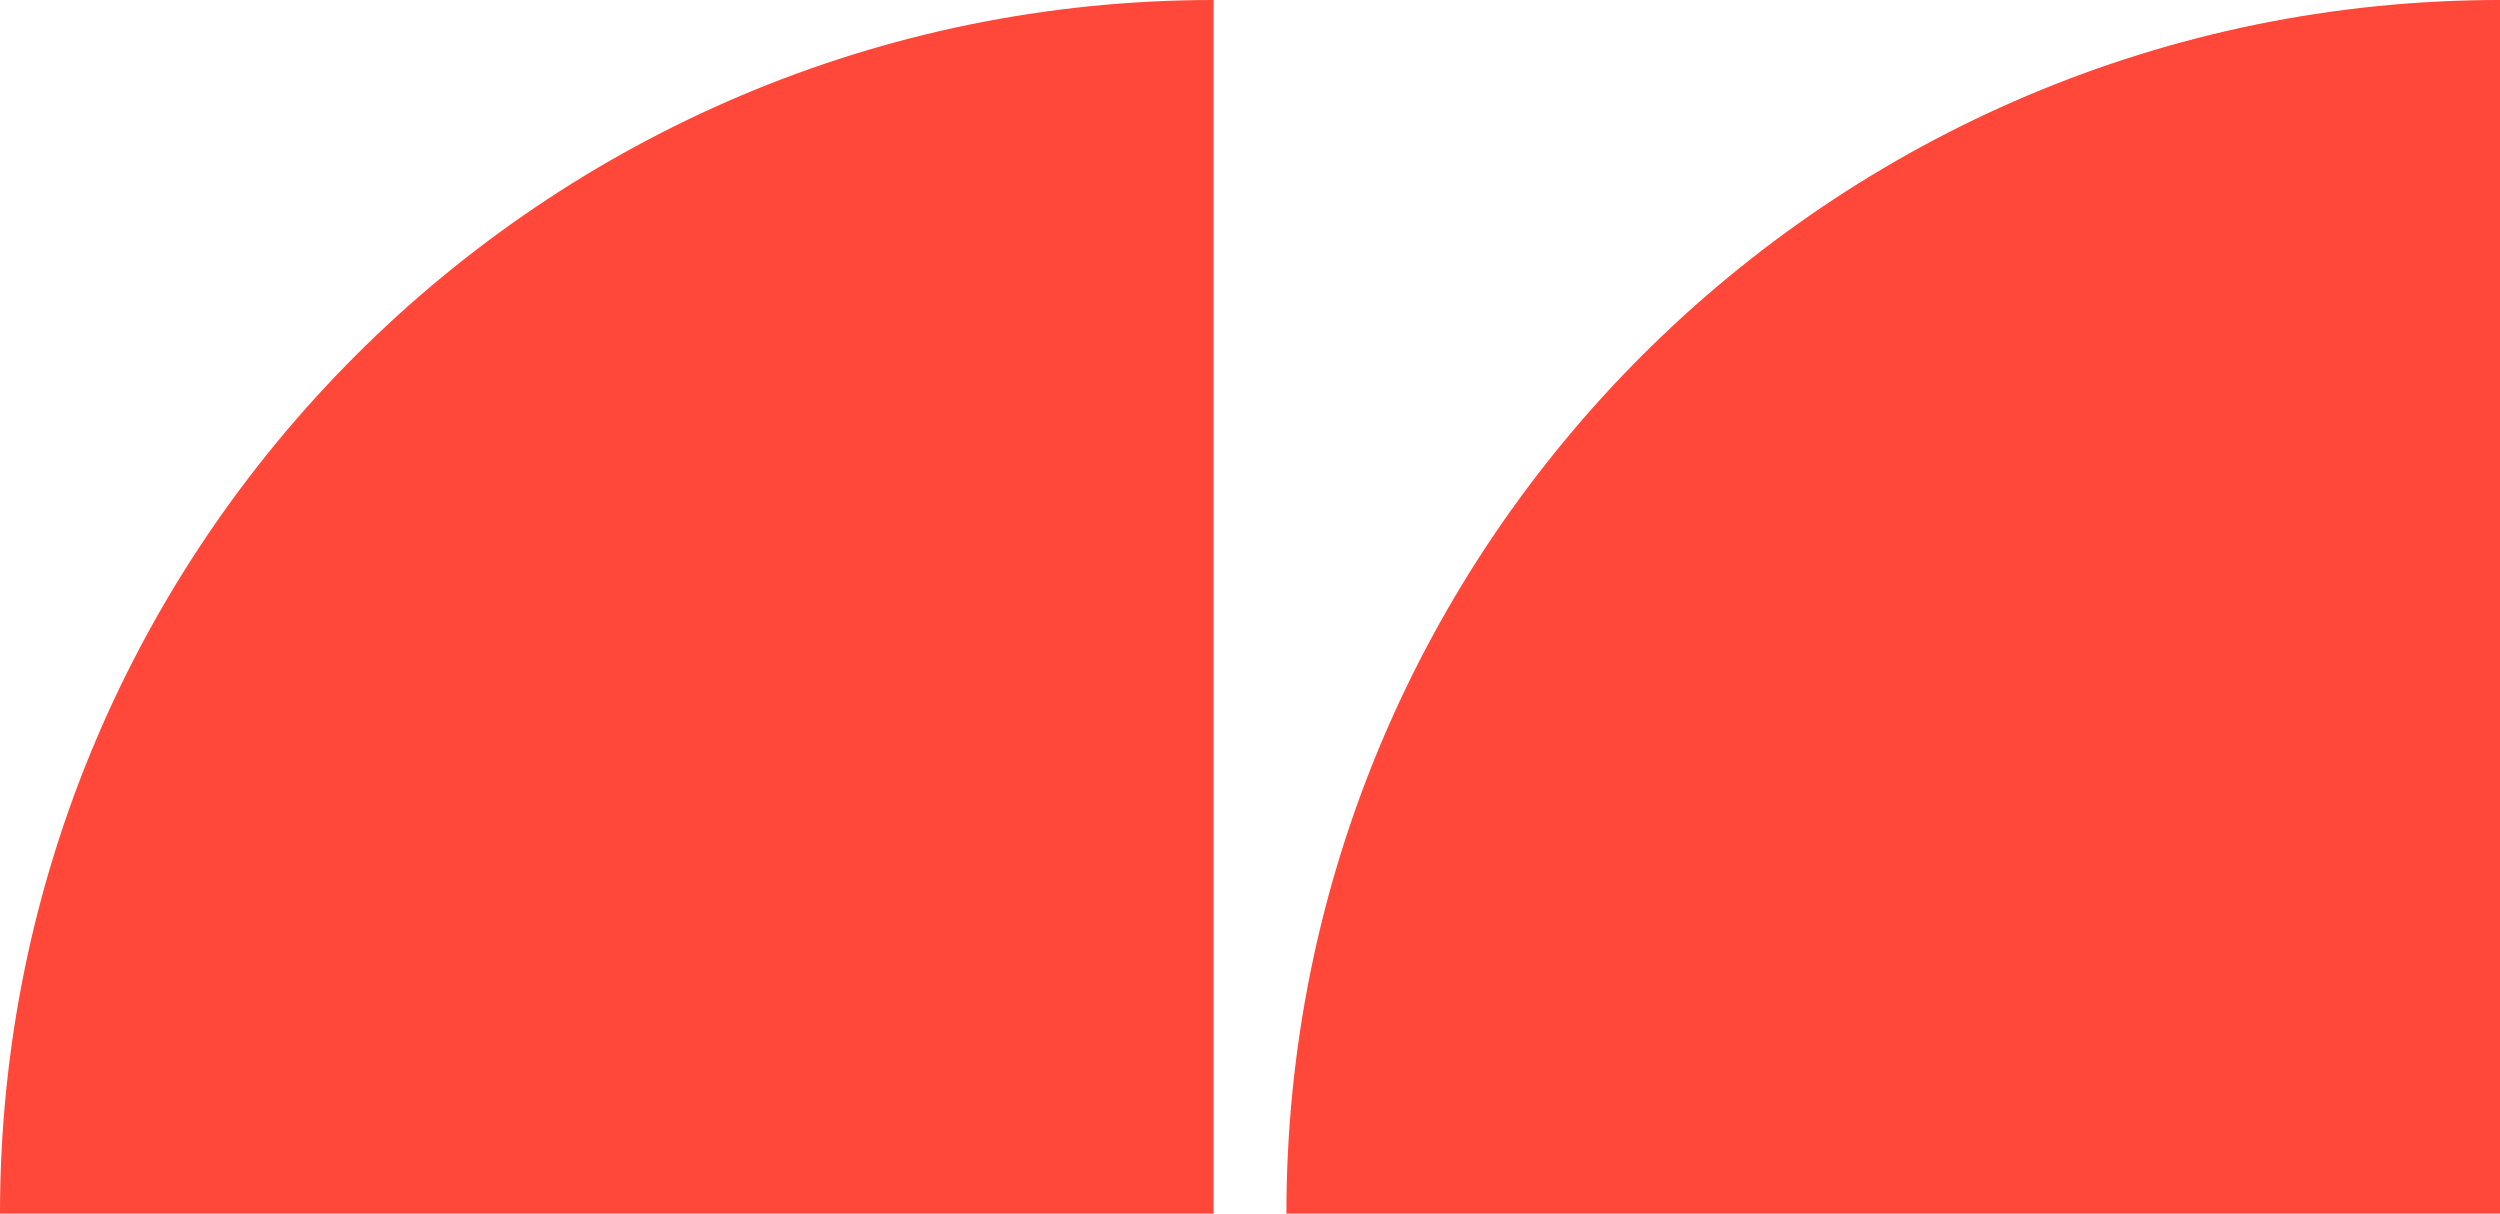 <?xml version="1.0" encoding="utf-8"?>
<!-- Generator: Adobe Illustrator 27.6.0, SVG Export Plug-In . SVG Version: 6.00 Build 0)  -->
<svg version="1.1" id="Layer_1" xmlns="http://www.w3.org/2000/svg" xmlns:xlink="http://www.w3.org/1999/xlink" x="0px" y="0px"
	 viewBox="0 0 103 50" style="enable-background:new 0 0 103 50;" xml:space="preserve">
<style type="text/css">
	.st0{fill:#FF473A;}
</style>
<path class="st0" d="M50,0C22.4,0,0,22.4,0,50h50V0z"/>
<path class="st0" d="M103,0C75.4,0,53,22.4,53,50h50V0z"/>
</svg>
